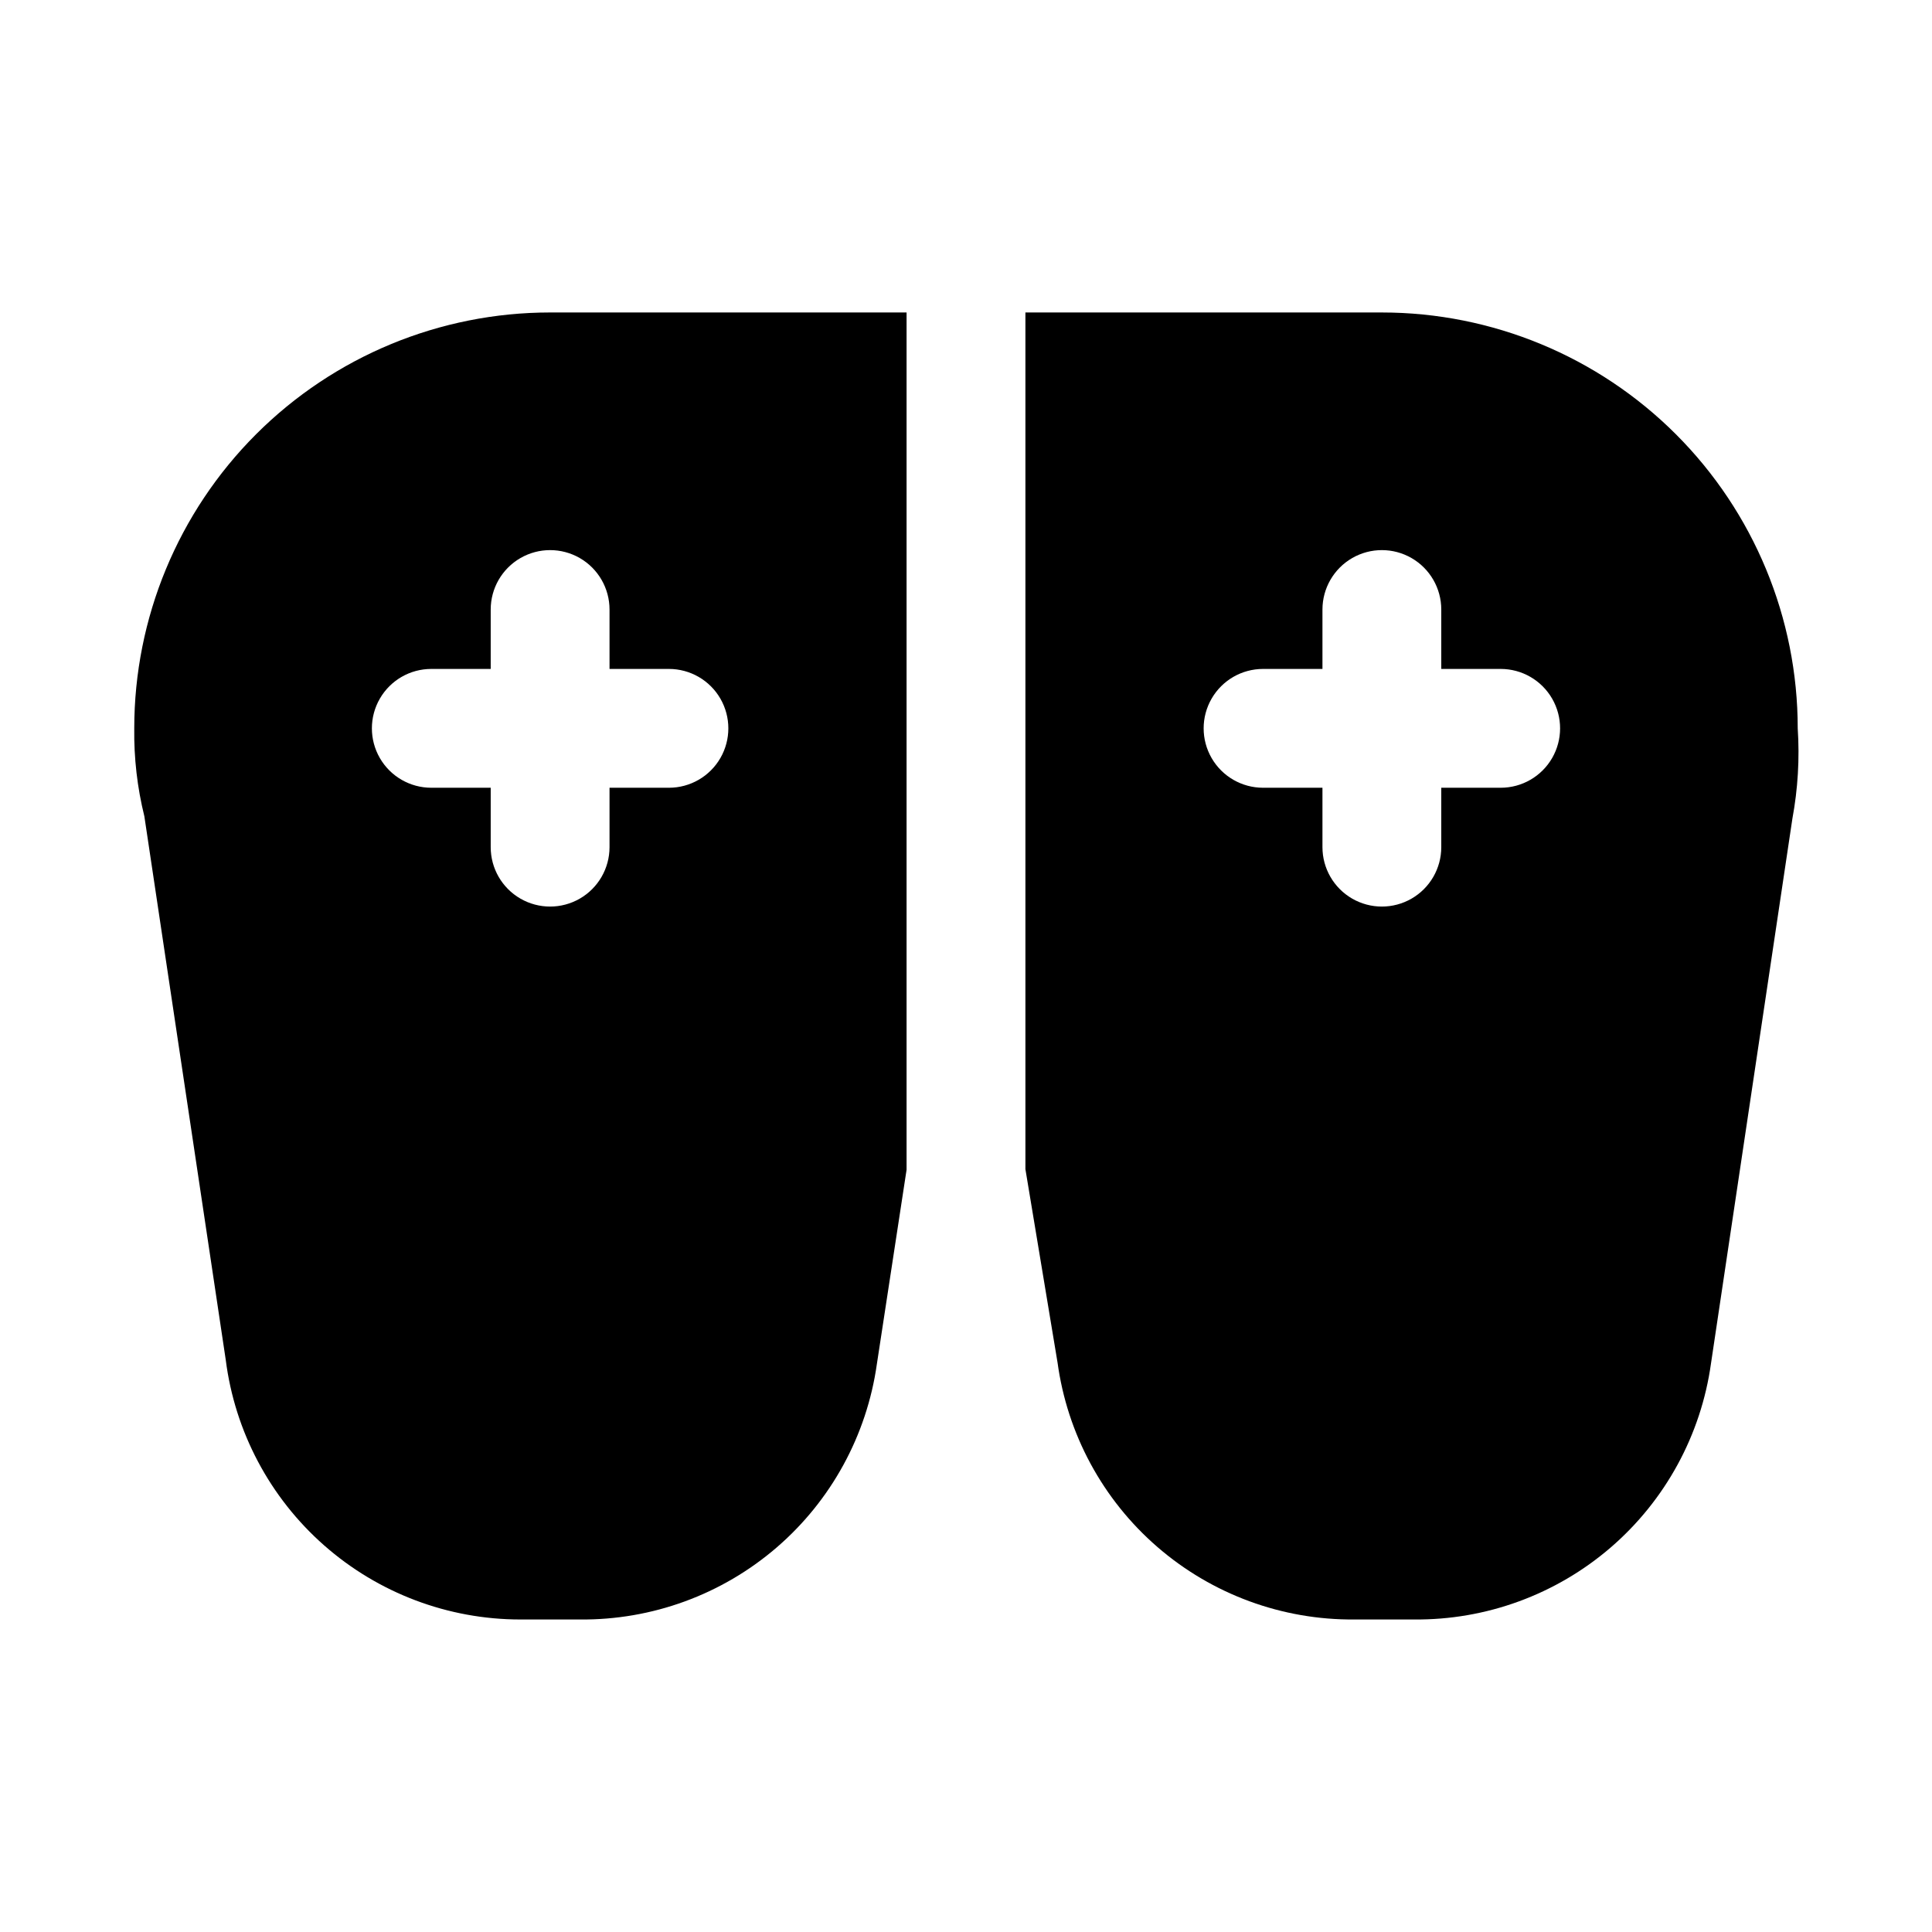 <?xml version="1.0" encoding="UTF-8"?>
<!-- Uploaded to: ICON Repo, www.svgrepo.com, Generator: ICON Repo Mixer Tools -->
<svg fill="#000000" width="800px" height="800px" version="1.1" viewBox="144 144 512 512" xmlns="http://www.w3.org/2000/svg">
 <g>
  <path d="m510.21 226.81h-94.465v227.03l8.5 51.168h0.004c2.566 19 11.98 36.41 26.477 48.961 14.492 12.551 33.07 19.383 52.242 19.211h15.742c19.125 0.184 37.664-6.606 52.152-19.09 14.484-12.488 23.93-29.824 26.57-48.766l21.57-144.37v-0.004c1.465-7.887 1.938-15.926 1.414-23.93 0-29.23-11.609-57.262-32.277-77.93s-48.699-32.281-77.93-32.281zm-31.488 94.465h15.742v-15.742c0-5.625 3.004-10.824 7.875-13.637 4.871-2.812 10.871-2.812 15.742 0s7.871 8.012 7.871 13.637v15.742h15.746c5.625 0 10.82 3 13.633 7.871 2.812 4.875 2.812 10.875 0 15.746-2.812 4.871-8.008 7.871-13.633 7.871h-15.746v15.746c0 5.625-3 10.82-7.871 13.633s-10.871 2.812-15.742 0c-4.871-2.812-7.875-8.008-7.875-13.633v-15.746h-15.742c-5.625 0-10.824-3-13.633-7.871-2.812-4.871-2.812-10.871 0-15.746 2.809-4.871 8.008-7.871 13.633-7.871z"/>
  <path d="m179.58 337.02c-0.105 7.848 0.793 15.68 2.676 23.301l21.57 144.06c2.414 19.004 11.676 36.48 26.055 49.145 14.375 12.668 32.875 19.656 52.035 19.656h15.746c19.102 0.188 37.617-6.578 52.102-19.031 14.484-12.457 23.945-29.754 26.617-48.668l7.871-51.484v-227.19h-94.465c-29.227 0-57.262 11.613-77.93 32.281s-32.277 48.699-32.277 77.93zm125.95-31.488v15.742h15.742c5.625 0 10.824 3 13.637 7.871 2.812 4.875 2.812 10.875 0 15.746-2.812 4.871-8.012 7.871-13.637 7.871h-15.742v15.746c0 5.625-3 10.82-7.871 13.633-4.875 2.812-10.875 2.812-15.746 0-4.871-2.812-7.871-8.008-7.871-13.633v-15.746h-15.746c-5.625 0-10.82-3-13.633-7.871-2.812-4.871-2.812-10.871 0-15.746 2.812-4.871 8.008-7.871 13.633-7.871h15.746v-15.742c0-5.625 3-10.824 7.871-13.637 4.871-2.812 10.871-2.812 15.746 0 4.871 2.812 7.871 8.012 7.871 13.637z"/>
 </g>
</svg>